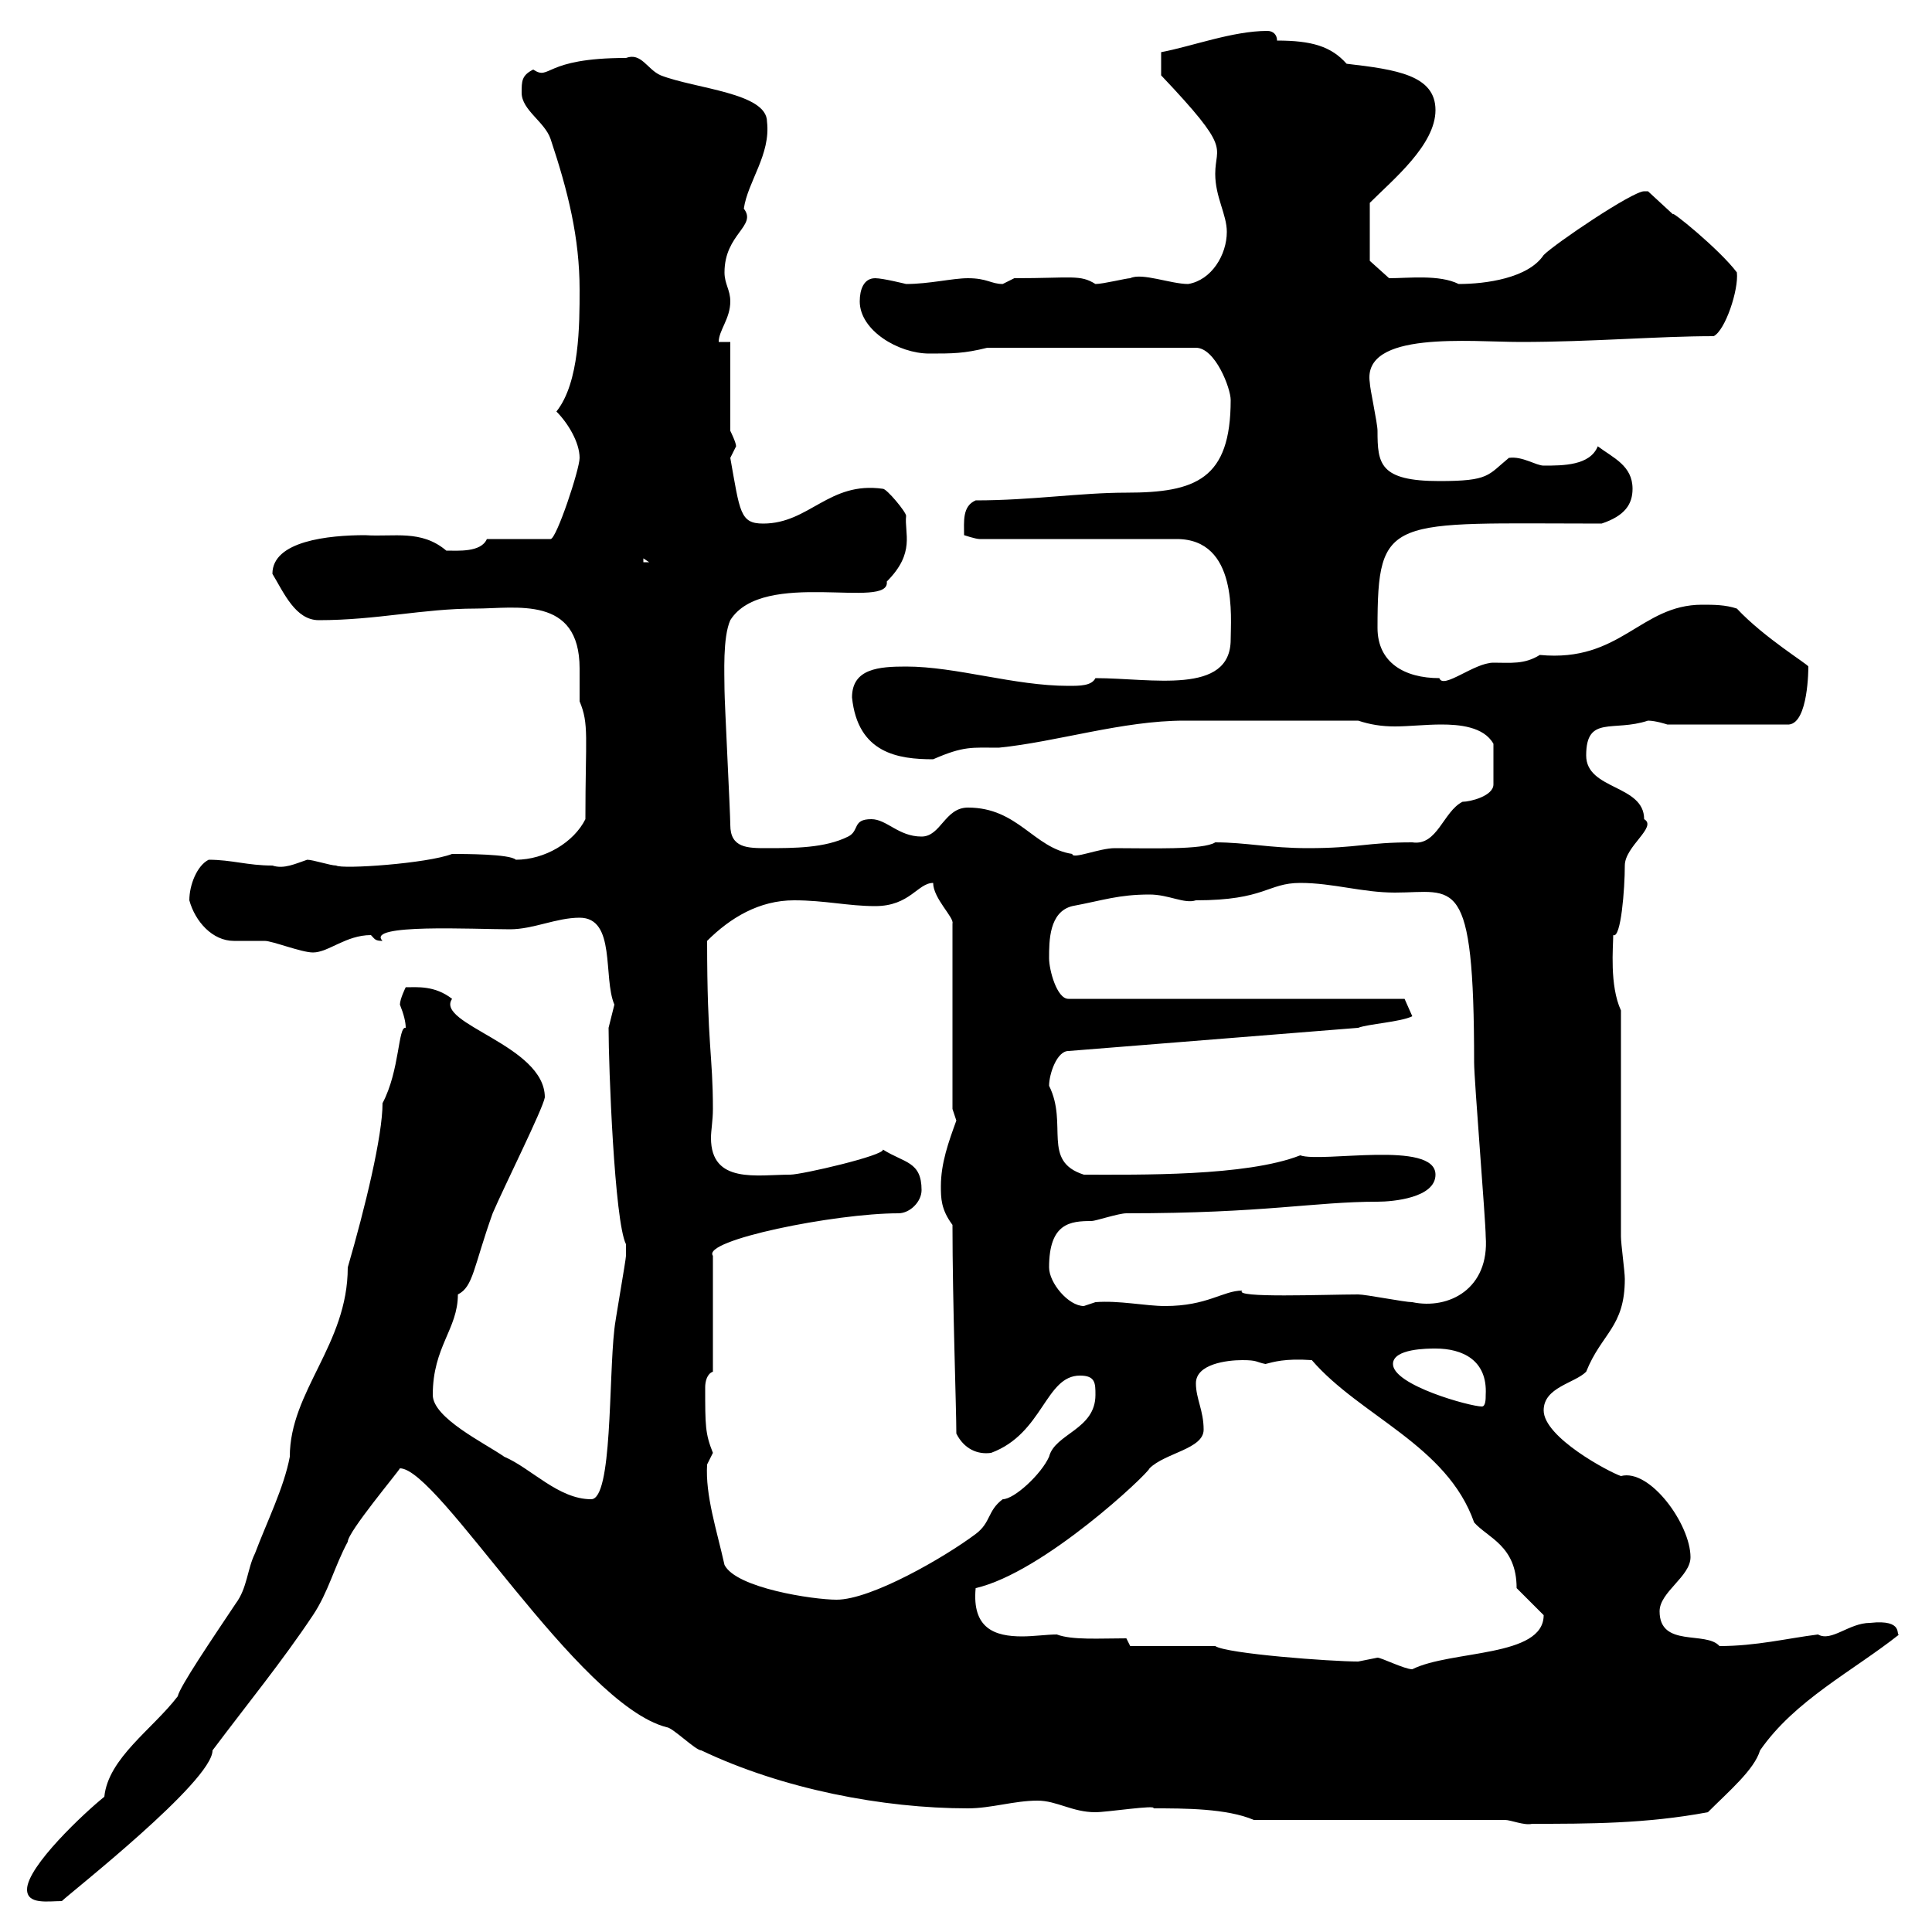 <svg xmlns="http://www.w3.org/2000/svg" xmlns:xlink="http://www.w3.org/1999/xlink" width="300" height="300"><path d="M4.20 293.40C4.20 295.80 7.50 295.20 9.60 295.20C10.80 294 33 276.60 33 271.80C38.40 264.60 43.80 258 48.60 250.80C51 247.20 51.90 243.30 54 239.40C54 237.90 61.80 228.60 62.10 228C68.10 228 89.70 264.60 103.50 268.20C104.40 268.20 108 271.80 108.90 271.80C121.50 277.80 137.10 280.80 150.30 280.80C153.90 280.80 157.50 279.60 161.10 279.60C164.10 279.60 166.50 281.40 170.10 281.40C171.90 281.40 179.70 280.20 179.10 280.80C183.90 280.80 190.50 280.80 194.70 282.60L233.70 282.60C234.60 282.60 236.70 283.50 237.90 283.20C246.60 283.20 255.60 283.20 265.20 281.40C268.50 278.10 272.40 274.80 273.30 271.80C278.70 264 287.70 259.50 294.90 253.80C294.30 254.10 295.80 251.40 290.40 252C287.10 252 284.40 255 282.30 253.80C277.50 254.40 272.70 255.60 267 255.60C264.90 253.20 257.70 255.90 257.70 250.20C257.70 247.20 262.50 244.80 262.50 241.80C262.50 236.70 256.20 228 251.70 229.20C249.90 228.60 239.70 223.20 239.70 219C239.70 215.40 244.50 214.80 246.30 213C248.70 207 252.30 206.10 252.30 198.60C252.30 197.40 251.70 193.20 251.70 192L251.70 156.90C249.90 153 250.50 147 250.50 145.20C251.70 145.80 252.30 138 252.30 134.40C252.30 131.40 257.40 128.40 255.30 127.20C255.30 121.80 246.30 122.70 246.30 117.30C246.30 111 250.50 113.70 255.90 111.90C257.10 111.90 258.90 112.50 258.90 112.50L277.80 112.50C280.80 112.20 280.80 103.80 280.80 103.50C280.80 103.20 273.90 99 269.70 94.50C267.90 93.90 266.10 93.90 264.30 93.90C254.70 93.90 251.70 102.90 239.10 101.70C236.70 103.20 234.60 102.90 231.90 102.90C228.90 102.90 224.10 107.10 223.50 105.30C218.10 105.30 213.90 102.90 213.90 97.50C213.90 79.80 215.70 81.30 248.70 81.30C252.30 80.10 253.50 78.30 253.50 75.90C253.50 72.30 250.50 71.10 248.10 69.30C246.90 72.30 242.70 72.30 239.70 72.30C238.50 72.30 236.40 70.80 234.30 71.10C231 73.80 231.30 74.70 223.50 74.70C214.20 74.70 213.90 72 213.90 66.90C213.90 65.70 212.70 60.30 212.70 59.40C211.50 51.30 228.30 53.10 236.10 53.10C247.20 53.10 257.40 52.20 266.10 52.20C267.90 51.30 270 45 269.70 42.30C267 38.70 259.20 32.40 259.80 33.30C259.80 33.30 255.90 29.70 255.90 29.70C255.90 29.70 255.30 29.70 255.30 29.70C253.50 29.70 241.50 37.80 239.70 39.60C237.30 43.20 230.70 44.10 226.50 44.10C223.50 42.60 218.70 43.20 215.70 43.20L212.70 40.50L212.70 31.50C216.30 27.90 222.90 22.50 222.90 17.10C222.90 11.70 216.90 10.80 209.10 9.90C206.70 7.20 203.70 6.30 198.30 6.30C198.30 5.40 197.70 4.80 196.80 4.80C191.40 4.80 185.10 7.20 180.30 8.10L180.30 11.70C191.40 23.40 188.70 22.50 188.70 27C188.70 30.60 190.50 33.30 190.50 36C190.50 39.60 188.10 43.50 184.50 44.10C181.80 44.10 177.30 42.30 175.50 43.20C174.90 43.20 171.30 44.10 170.10 44.10C167.70 42.60 166.50 43.20 157.50 43.20C157.50 43.20 155.70 44.10 155.70 44.10C153.90 44.10 153.30 43.20 150.30 43.20C147.90 43.20 144.30 44.10 140.70 44.10C140.70 44.10 137.10 43.20 135.90 43.20C134.10 43.20 133.50 45 133.50 46.80C133.50 51.30 139.50 54.90 144.30 54.90C147.90 54.90 149.70 54.90 153.30 54L185.70 54C188.70 54 191.10 60.30 191.10 62.10C191.10 74.40 185.70 76.50 174.90 76.50C167.70 76.50 160.20 77.70 151.50 77.70C149.40 78.60 149.70 81 149.70 83.10C149.70 83.10 151.50 83.70 152.10 83.70L182.70 83.70C192.30 83.70 191.10 96 191.10 99.30C191.10 108 178.80 105.30 170.10 105.30C169.50 106.50 167.70 106.50 165.90 106.50C157.50 106.50 148.50 103.50 140.70 103.50C136.50 103.50 132.30 103.80 132.30 108.30C133.20 117 139.50 117.90 144.90 117.90C149.70 115.80 150.90 116.10 155.10 116.10C164.10 115.20 174.30 111.90 183.90 111.90L210.90 111.90C212.70 112.50 214.50 112.80 216.60 112.80C218.70 112.80 221.40 112.50 223.80 112.50C226.50 112.50 230.40 112.80 231.90 115.50L231.90 121.80C231.90 123.60 228.30 124.50 227.10 124.50C224.10 126 223.20 131.40 219.30 130.80C212.10 130.80 210.90 131.70 203.10 131.70C197.10 131.70 193.50 130.80 188.70 130.80C186.90 132 178.50 131.70 173.10 131.70C170.70 131.70 166.50 133.50 166.50 132.60C160.50 131.70 158.10 125.40 150.30 125.40C146.70 125.40 146.10 129.90 143.10 129.90C139.50 129.90 137.70 127.20 135.30 127.20C132.30 127.20 133.50 129 131.70 129.90C128.10 131.70 123.30 131.70 119.10 131.70C116.10 131.70 113.40 131.70 113.40 128.10C113.40 126.30 112.50 108.90 112.50 107.10C112.50 104.70 112.20 99 113.40 96.30C118.50 88.20 138.30 94.80 137.70 90.30C142.20 85.80 140.40 82.80 140.70 80.10C140.70 79.50 137.70 75.90 137.10 75.90C128.70 74.70 125.70 81.30 118.50 81.30C114.90 81.30 114.90 79.50 113.40 71.10C113.40 71.10 114.30 69.30 114.30 69.30C114.30 68.70 113.40 66.90 113.40 66.90L113.40 53.10L111.60 53.10C111.60 51.30 113.40 49.50 113.40 46.80C113.40 45 112.50 44.10 112.50 42.30C112.50 36.30 117.60 35.10 115.50 32.40C116.10 28.20 119.70 24 119.10 18.90C119.10 14.40 108 13.80 102.60 11.70C100.50 10.80 99.60 8.10 97.20 9C84.30 9 85.50 12.60 82.80 10.80C81 11.70 81 12.60 81 14.40C81 17.10 84.60 18.90 85.50 21.60C88.20 29.70 90 36.90 90 45C90 50.40 90 59.40 86.40 63.90C88.20 65.70 90 68.70 90 71.10C90 72.90 86.40 83.70 85.50 83.70L75.60 83.70C74.70 85.80 71.10 85.50 69.30 85.50C65.40 82.20 61.20 83.40 56.70 83.10C51 83.10 42.30 84 42.30 89.10C44.10 92.10 45.90 96.30 49.50 96.30C58.50 96.30 65.70 94.50 73.80 94.50C80.10 94.50 90 92.40 90 103.80C90 105.60 90 107.40 90 108.90C91.50 112.50 90.90 114.30 90.90 127.20C89.10 130.80 84.60 133.50 80.10 133.50C79.20 132.60 72 132.60 70.20 132.60C66.30 134.10 53.10 135 52.20 134.40C51.30 134.40 48.60 133.50 47.70 133.50C45.90 134.10 44.10 135 42.30 134.40C38.40 134.40 36 133.50 32.40 133.50C30.60 134.40 29.40 137.40 29.40 139.80C30.30 143.10 33 146.10 36.30 146.10C37.80 146.10 39.60 146.10 41.10 146.10C42.30 146.10 46.80 147.90 48.60 147.90C51 147.90 53.70 145.20 57.60 145.20C58.20 145.80 58.20 146.10 59.40 146.10C56.70 143.40 73.50 144.30 79.20 144.30C82.80 144.30 86.40 142.50 90 142.50C95.70 142.50 93.60 151.80 95.40 156C95.40 156 94.50 159.60 94.50 159.60C94.50 165.60 95.40 189.60 97.20 193.20C97.20 193.80 97.20 195 97.20 195C97.20 195.60 95.40 205.80 95.40 206.40C94.50 214.20 95.10 232.80 91.80 232.80C86.70 232.80 82.50 228 78.30 226.20C75.30 224.10 67.20 220.20 67.20 216.60C67.20 209.10 71.10 206.40 71.10 201C73.50 199.80 73.50 196.80 76.50 188.40C78.30 184.20 84.30 172.20 84.60 170.40C84.60 162.30 67.50 159 70.20 155.10C67.50 153 64.80 153.30 63 153.30C63 153.30 62.10 155.10 62.10 156C62.70 157.50 63 158.70 63 159.60C61.80 159.30 62.10 166.20 59.40 171.30C59.40 176.40 56.70 187.50 54 196.80C54 208.80 45 216 45 226.20C44.10 231 41.40 236.40 39.60 241.20C38.40 243.60 38.40 246.60 36.60 249C33 254.40 27.90 261.90 27.60 263.40C23.70 268.50 16.80 273 16.20 279C13.20 281.40 4.20 289.80 4.20 293.40ZM213.90 257.40C213.90 257.40 210.90 258 210.90 258C206.70 258 190.50 256.80 188.70 255.60L175.50 255.60L174.90 254.40C170.70 254.40 166.50 254.70 164.10 253.80C162.60 253.80 160.50 254.10 158.70 254.10C154.50 254.10 150.90 252.90 151.50 246.60C162 244.20 178.20 228.90 178.50 228C180.90 225.60 186.90 225 186.90 222C186.90 219 185.70 217.20 185.70 214.80C185.70 211.80 190.50 211.20 192.90 211.20C195.30 211.20 195 211.50 196.50 211.80C197.70 211.50 199.50 210.90 203.70 211.20C211.20 219.90 224.70 224.40 228.90 236.40C231 238.80 235.50 240 235.50 246.60C236.10 247.20 239.10 250.20 239.70 250.80C239.70 257.40 225.30 256.20 219.30 259.20C218.10 259.20 214.50 257.40 213.90 257.40ZM112.50 243C111.30 237.60 109.50 232.20 109.80 227.40C109.80 227.40 110.70 225.60 110.70 225.60C109.50 222.60 109.50 221.40 109.50 215.40C109.50 214.50 109.80 213.30 110.70 213L110.70 195C108.90 192.60 129.60 188.40 139.50 188.40C141.30 188.40 143.10 186.60 143.10 184.80C143.10 180.30 140.40 180.60 137.10 178.50C137.40 179.40 124.50 182.40 122.70 182.40C117.60 182.40 110.40 183.90 110.40 176.70C110.40 175.50 110.70 174 110.70 172.20C110.70 163.80 109.80 162.30 109.80 146.10C113.40 142.50 117.90 139.80 123.30 139.80C128.10 139.80 131.70 140.70 135.90 140.70C141.30 140.70 142.50 137.10 144.90 137.10C144.90 139.50 148.20 142.50 147.90 143.40L147.90 172.20C147.90 172.20 148.50 174 148.50 174C147.30 177.30 146.10 180.60 146.10 184.20C146.10 186 146.10 187.80 147.90 190.20C147.90 202.20 148.50 218.70 148.50 222.60C149.70 225 151.80 225.90 153.90 225.60C162 222.60 162.30 213.60 167.70 213.60C170.10 213.60 170.10 214.80 170.10 216.60C170.10 222 163.80 222.60 162.90 226.20C161.70 228.90 157.50 232.80 155.70 232.80C153.30 234.60 153.90 236.40 151.50 238.20C146.70 241.80 135.30 248.40 129.90 248.40C126.30 248.40 114.30 246.60 112.50 243ZM216.30 211.80C216.30 209.40 221.70 209.40 222.90 209.40C227.10 209.40 231 211.20 230.70 216.60C230.70 217.20 230.70 218.40 230.10 218.40C228.30 218.40 216.30 215.10 216.30 211.80ZM162.90 196.80C162.90 189.90 166.20 189.60 169.50 189.60C170.10 189.60 173.70 188.40 174.90 188.40C196.50 188.40 204 186.60 213.90 186.60C216.30 186.60 222.90 186 222.90 182.40C222.90 177 205.20 180.60 201.90 179.40C193.50 182.70 176.70 182.40 168.30 182.40C161.70 180.30 165.90 174.60 162.90 168.60C162.90 166.80 164.10 163.20 165.90 163.20L210.90 159.60C212.40 159 217.50 158.70 219.30 157.80C219.30 157.80 218.10 155.10 218.10 155.10L165.90 155.10C164.10 155.10 162.90 150.60 162.90 148.80C162.90 146.10 162.90 141.60 166.50 140.70C171.30 139.80 173.70 138.90 178.50 138.90C181.50 138.90 183.90 140.40 185.70 139.80C196.50 139.80 196.80 137.10 201.90 137.10C207 137.10 211.50 138.60 216.60 138.60C225.90 138.60 228.90 135.30 228.90 165C228.90 167.70 230.70 189.60 230.70 192C231.30 200.10 225 203.40 219.30 202.20C218.10 202.20 212.10 201 210.90 201C205.80 201 191.40 201.60 192.90 200.40C189.90 200.40 187.50 202.80 180.90 202.80C177.90 202.80 173.70 201.90 170.10 202.20C170.10 202.20 168.30 202.80 168.30 202.80C165.90 202.80 162.90 199.20 162.90 196.80ZM99.90 86.70L100.80 87.30L99.90 87.30Z"/></svg>